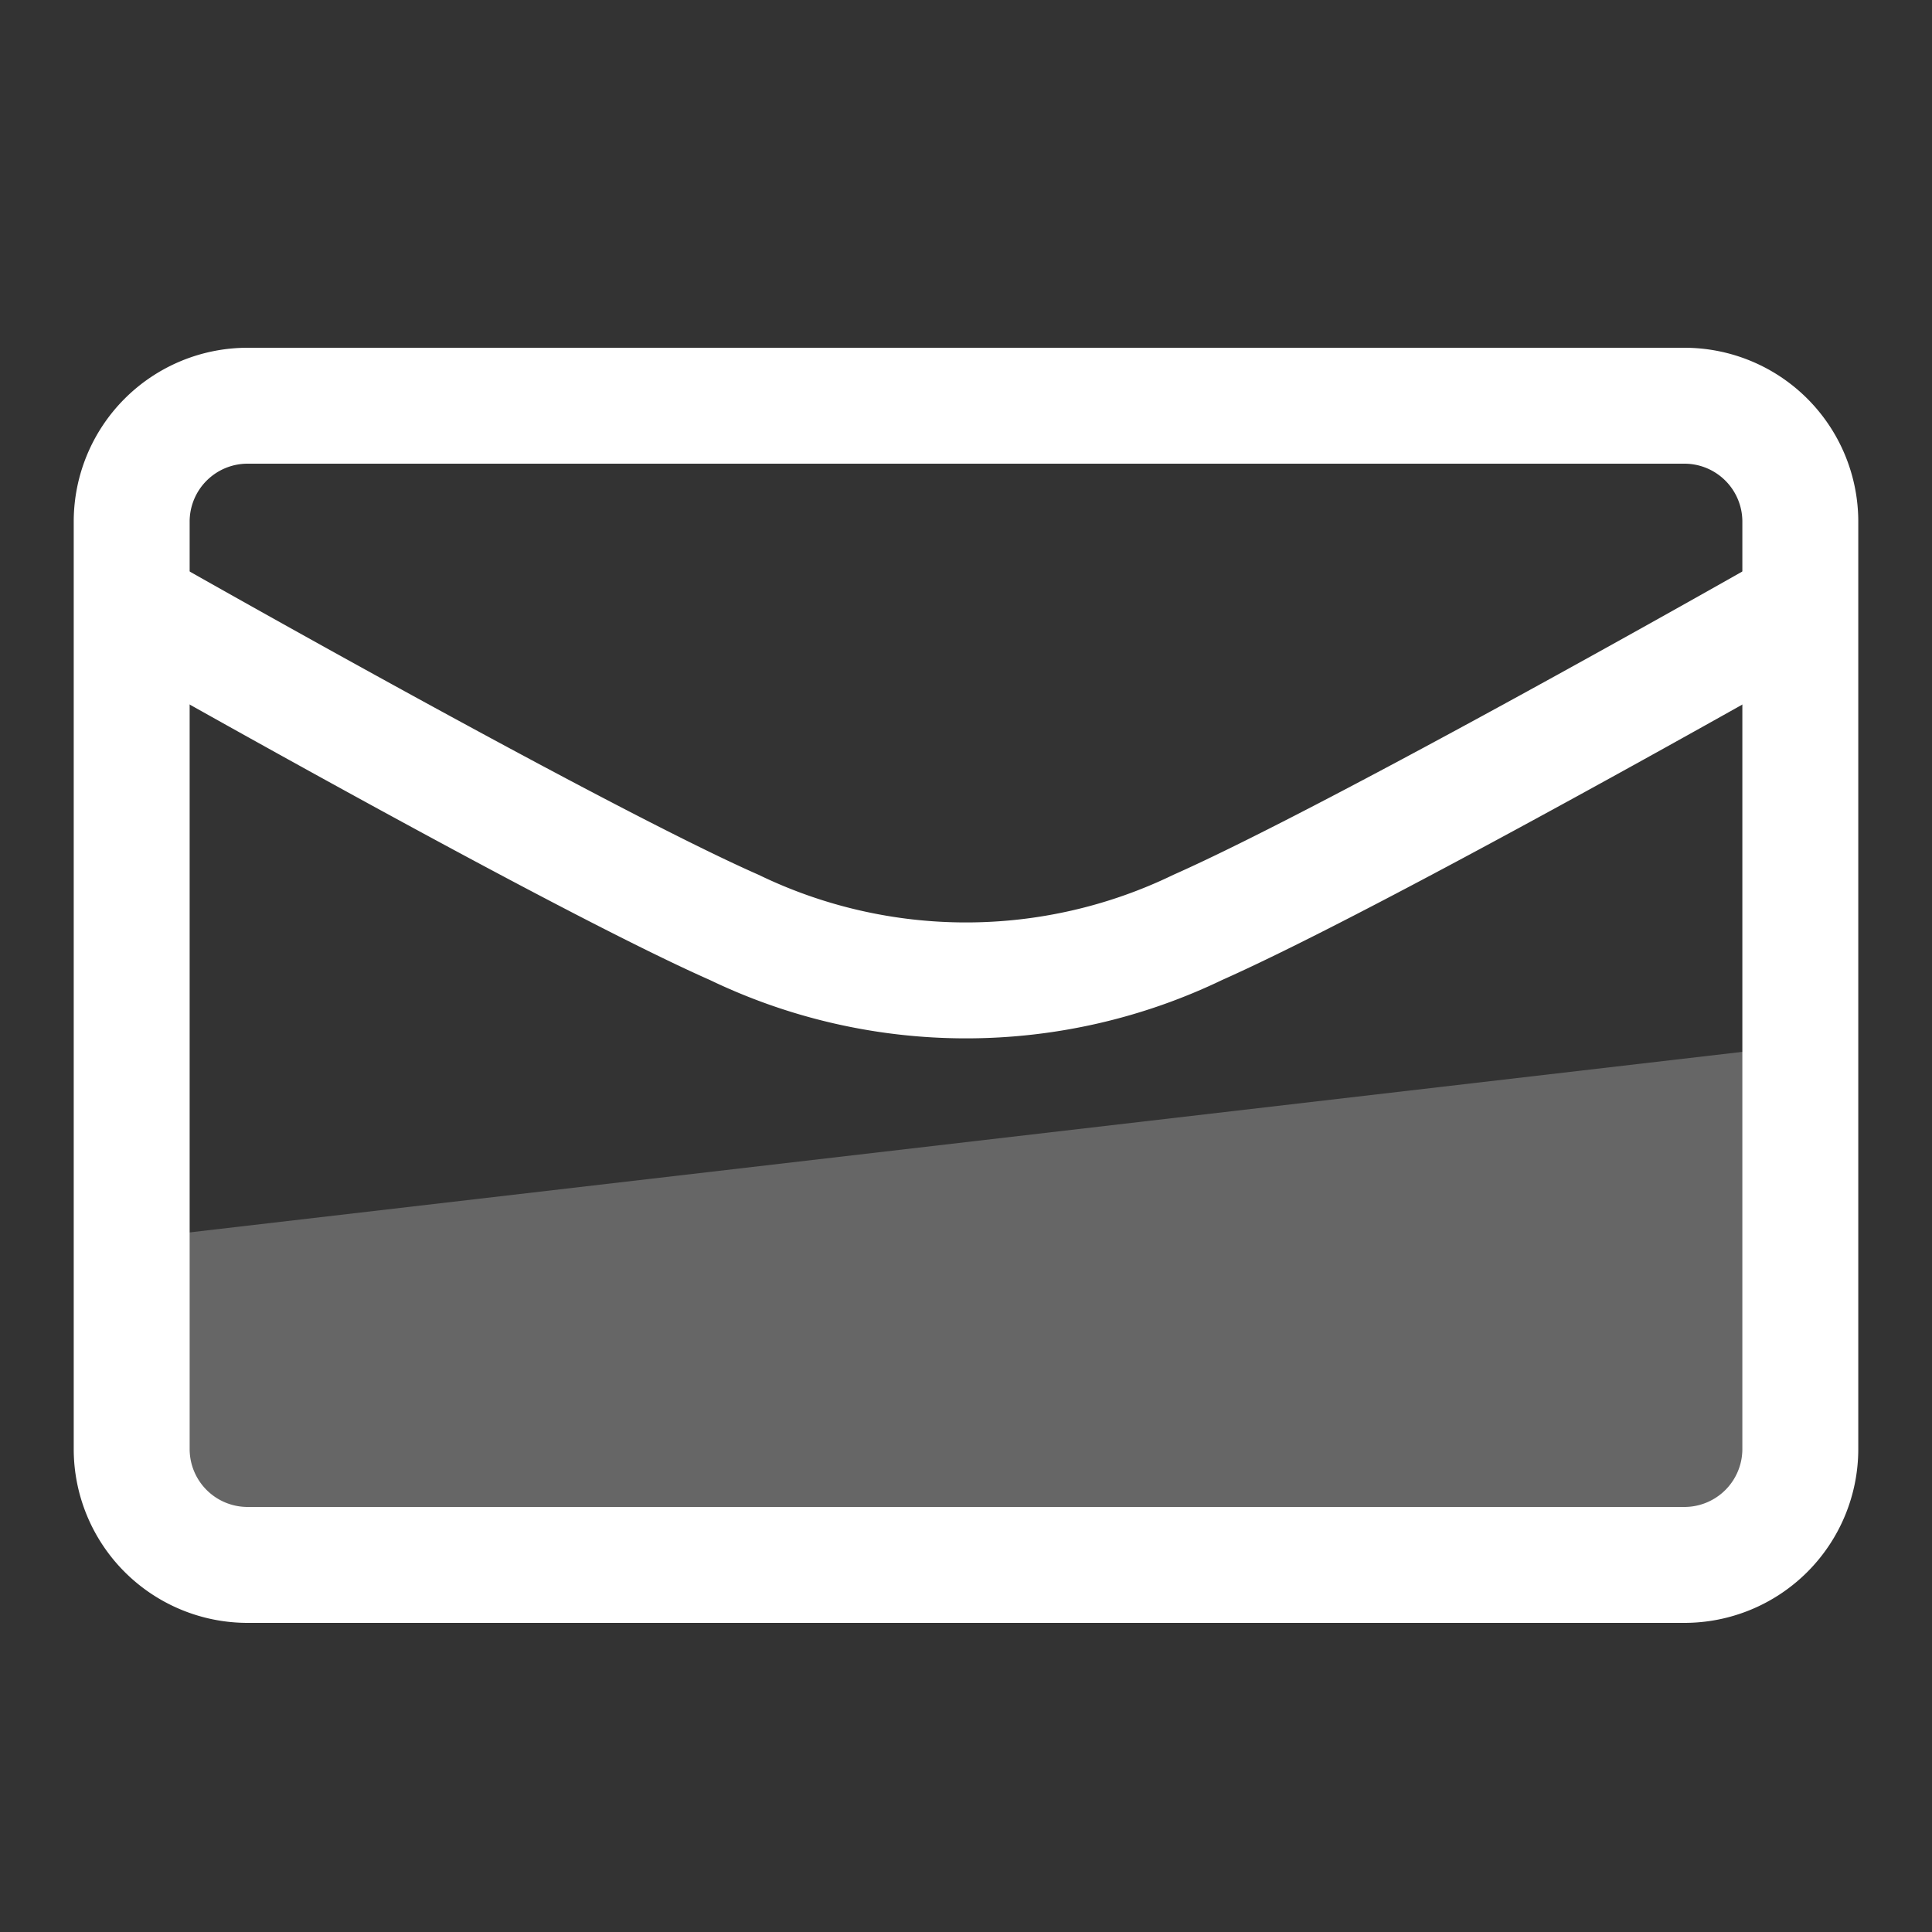 <svg id="Small_Icons" data-name="Small Icons" xmlns="http://www.w3.org/2000/svg" width="50" height="50" viewBox="0 0 50 50">
  <rect x="0" y="0" width="50" height="50" fill="#333333" stroke="none"/>
  <defs>
    <style>
      .cls-1 {
        fill: none;
        stroke: #fff;
        stroke-linecap: round;
        stroke-width: 3px;
      }

      .cls-1, .cls-2 {
        fill-rule: evenodd;
      }

      .cls-2 {
        fill: #fff;
        opacity: 0.25;
      }
    </style>
  </defs>
  <g id="Email">
    <path id="Rounded_Rectangle_16" data-name="Rounded Rectangle 16" class="cls-1" d="M6.408,10.5H43.592a3,3,0,0,1,3,3v24a3,3,0,0,1-3,3H6.408a3,3,0,0,1-3-3v-24A3,3,0,0,1,6.408,10.5Z"/>
    <path class="cls-2" d="M4,32l43-5V38l-4,3L4,40V32Z"/>
    <path class="cls-1" d="M4,16s10.959,6.22,15,8a13.8,13.8,0,0,0,12,0c4.228-1.878,15-8,15-8"/>
  </g>
</svg>
